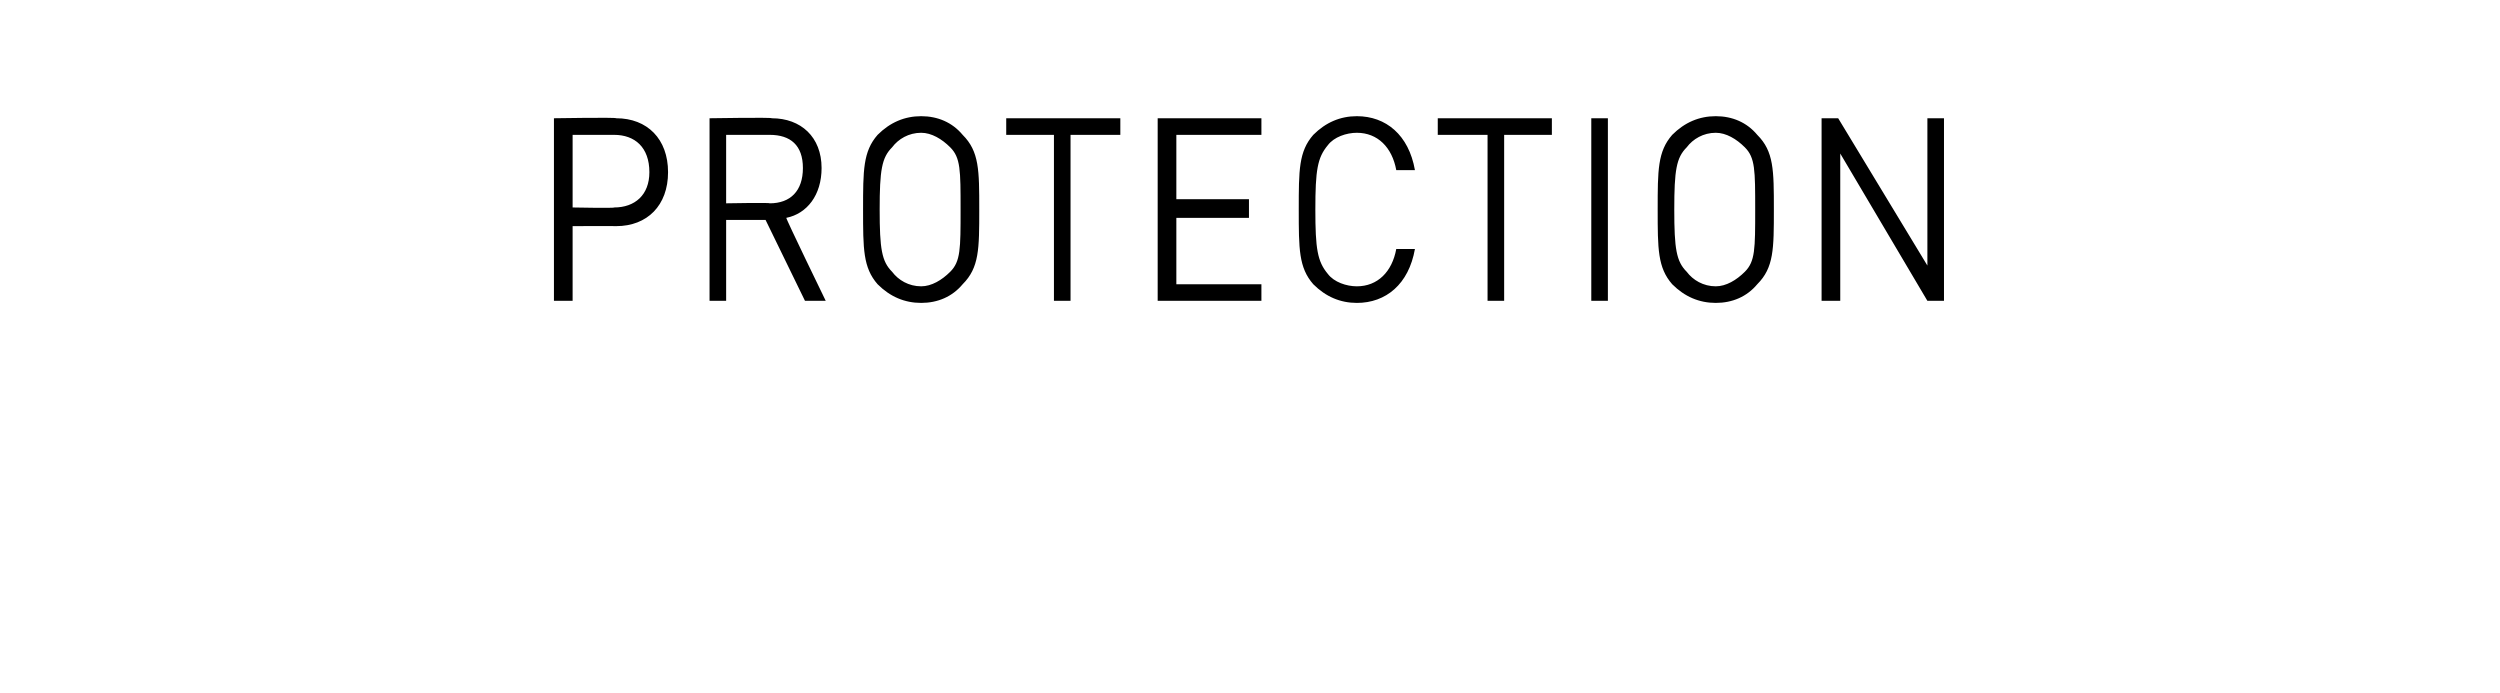 <?xml version="1.0" standalone="no"?><!DOCTYPE svg PUBLIC "-//W3C//DTD SVG 1.1//EN" "http://www.w3.org/Graphics/SVG/1.1/DTD/svg11.dtd"><svg xmlns="http://www.w3.org/2000/svg" version="1.1" width="120.5px" height="33.4px" viewBox="0 -5 120.5 33.4" style="top:-5px"><desc>Protection</desc><defs/><g id="Polygon98948"><path d="m29.7 5.9c.01-.01-2.1 0-2.1 0l0 3.6l-.9 0l0-8.8c0 0 3.01-.05 3 0c1.5 0 2.5 1 2.5 2.6c0 1.6-1 2.6-2.5 2.6zm-.1-4.4c.03 0-2 0-2 0l0 3.5c0 0 2.03.04 2 0c1 0 1.7-.6 1.7-1.7c0-1.2-.7-1.8-1.7-1.8zm9.2 8l-1.9-3.9l-1.9 0l0 3.9l-.8 0l0-8.8c0 0 3.02-.05 3 0c1.4 0 2.4.9 2.4 2.4c0 1.3-.7 2.2-1.7 2.4c-.04.01 1.9 4 1.9 4l-1 0zm-1.7-8c.05 0-2.1 0-2.1 0l0 3.3c0 0 2.15-.04 2.1 0c1 0 1.6-.6 1.6-1.7c0-1.1-.6-1.6-1.6-1.6zm9.3 7.2c-.5.6-1.2.9-2 .9c-.8 0-1.5-.3-2.1-.9c-.7-.8-.7-1.7-.7-3.6c0-1.9 0-2.8.7-3.6c.6-.6 1.3-.9 2.1-.9c.8 0 1.5.3 2 .9c.8.8.8 1.7.8 3.6c0 1.9 0 2.8-.8 3.6zm-.6-6.6c-.4-.4-.9-.7-1.4-.7c-.6 0-1.1.3-1.4.7c-.5.5-.6 1.1-.6 3c0 1.9.1 2.5.6 3c.3.4.8.7 1.4.7c.5 0 1-.3 1.4-.7c.5-.5.5-1.1.5-3c0-1.9 0-2.5-.5-3zm5.8-.6l0 8l-.8 0l0-8l-2.3 0l0-.8l5.5 0l0 .8l-2.4 0zm4.2 8l0-8.8l5 0l0 .8l-4.1 0l0 3.1l3.5 0l0 .9l-3.5 0l0 3.2l4.1 0l0 .8l-5 0zm9.6.1c-.8 0-1.5-.3-2.1-.9c-.7-.8-.7-1.7-.7-3.6c0-1.9 0-2.8.7-3.6c.6-.6 1.3-.9 2.1-.9c1.4 0 2.5.9 2.8 2.6c0 0-.9 0-.9 0c-.2-1.1-.9-1.8-1.9-1.8c-.5 0-1.1.2-1.4.6c-.5.6-.6 1.2-.6 3.1c0 1.9.1 2.5.6 3.1c.3.4.9.6 1.4.6c1 0 1.7-.7 1.9-1.8c0 0 .9 0 .9 0c-.3 1.7-1.4 2.6-2.8 2.6zm7.1-8.1l0 8l-.8 0l0-8l-2.4 0l0-.8l5.5 0l0 .8l-2.3 0zm4.2 8l0-8.8l.8 0l0 8.8l-.8 0zm8-.8c-.5.6-1.2.9-2 .9c-.8 0-1.5-.3-2.1-.9c-.7-.8-.7-1.7-.7-3.6c0-1.9 0-2.8.7-3.6c.6-.6 1.3-.9 2.1-.9c.8 0 1.5.3 2 .9c.8.8.8 1.7.8 3.6c0 1.9 0 2.8-.8 3.6zm-.6-6.6c-.4-.4-.9-.7-1.4-.7c-.6 0-1.1.3-1.4.7c-.5.5-.6 1.1-.6 3c0 1.9.1 2.5.6 3c.3.4.8.7 1.4.7c.5 0 1-.3 1.4-.7c.5-.5.5-1.1.5-3c0-1.9 0-2.5-.5-3zm8.8 7.4l-4.2-7.1l0 7.1l-.9 0l0-8.8l.8 0l4.3 7.1l0-7.1l.8 0l0 8.8l-.8 0z" stroke="none" fill="#000"/></g></svg>